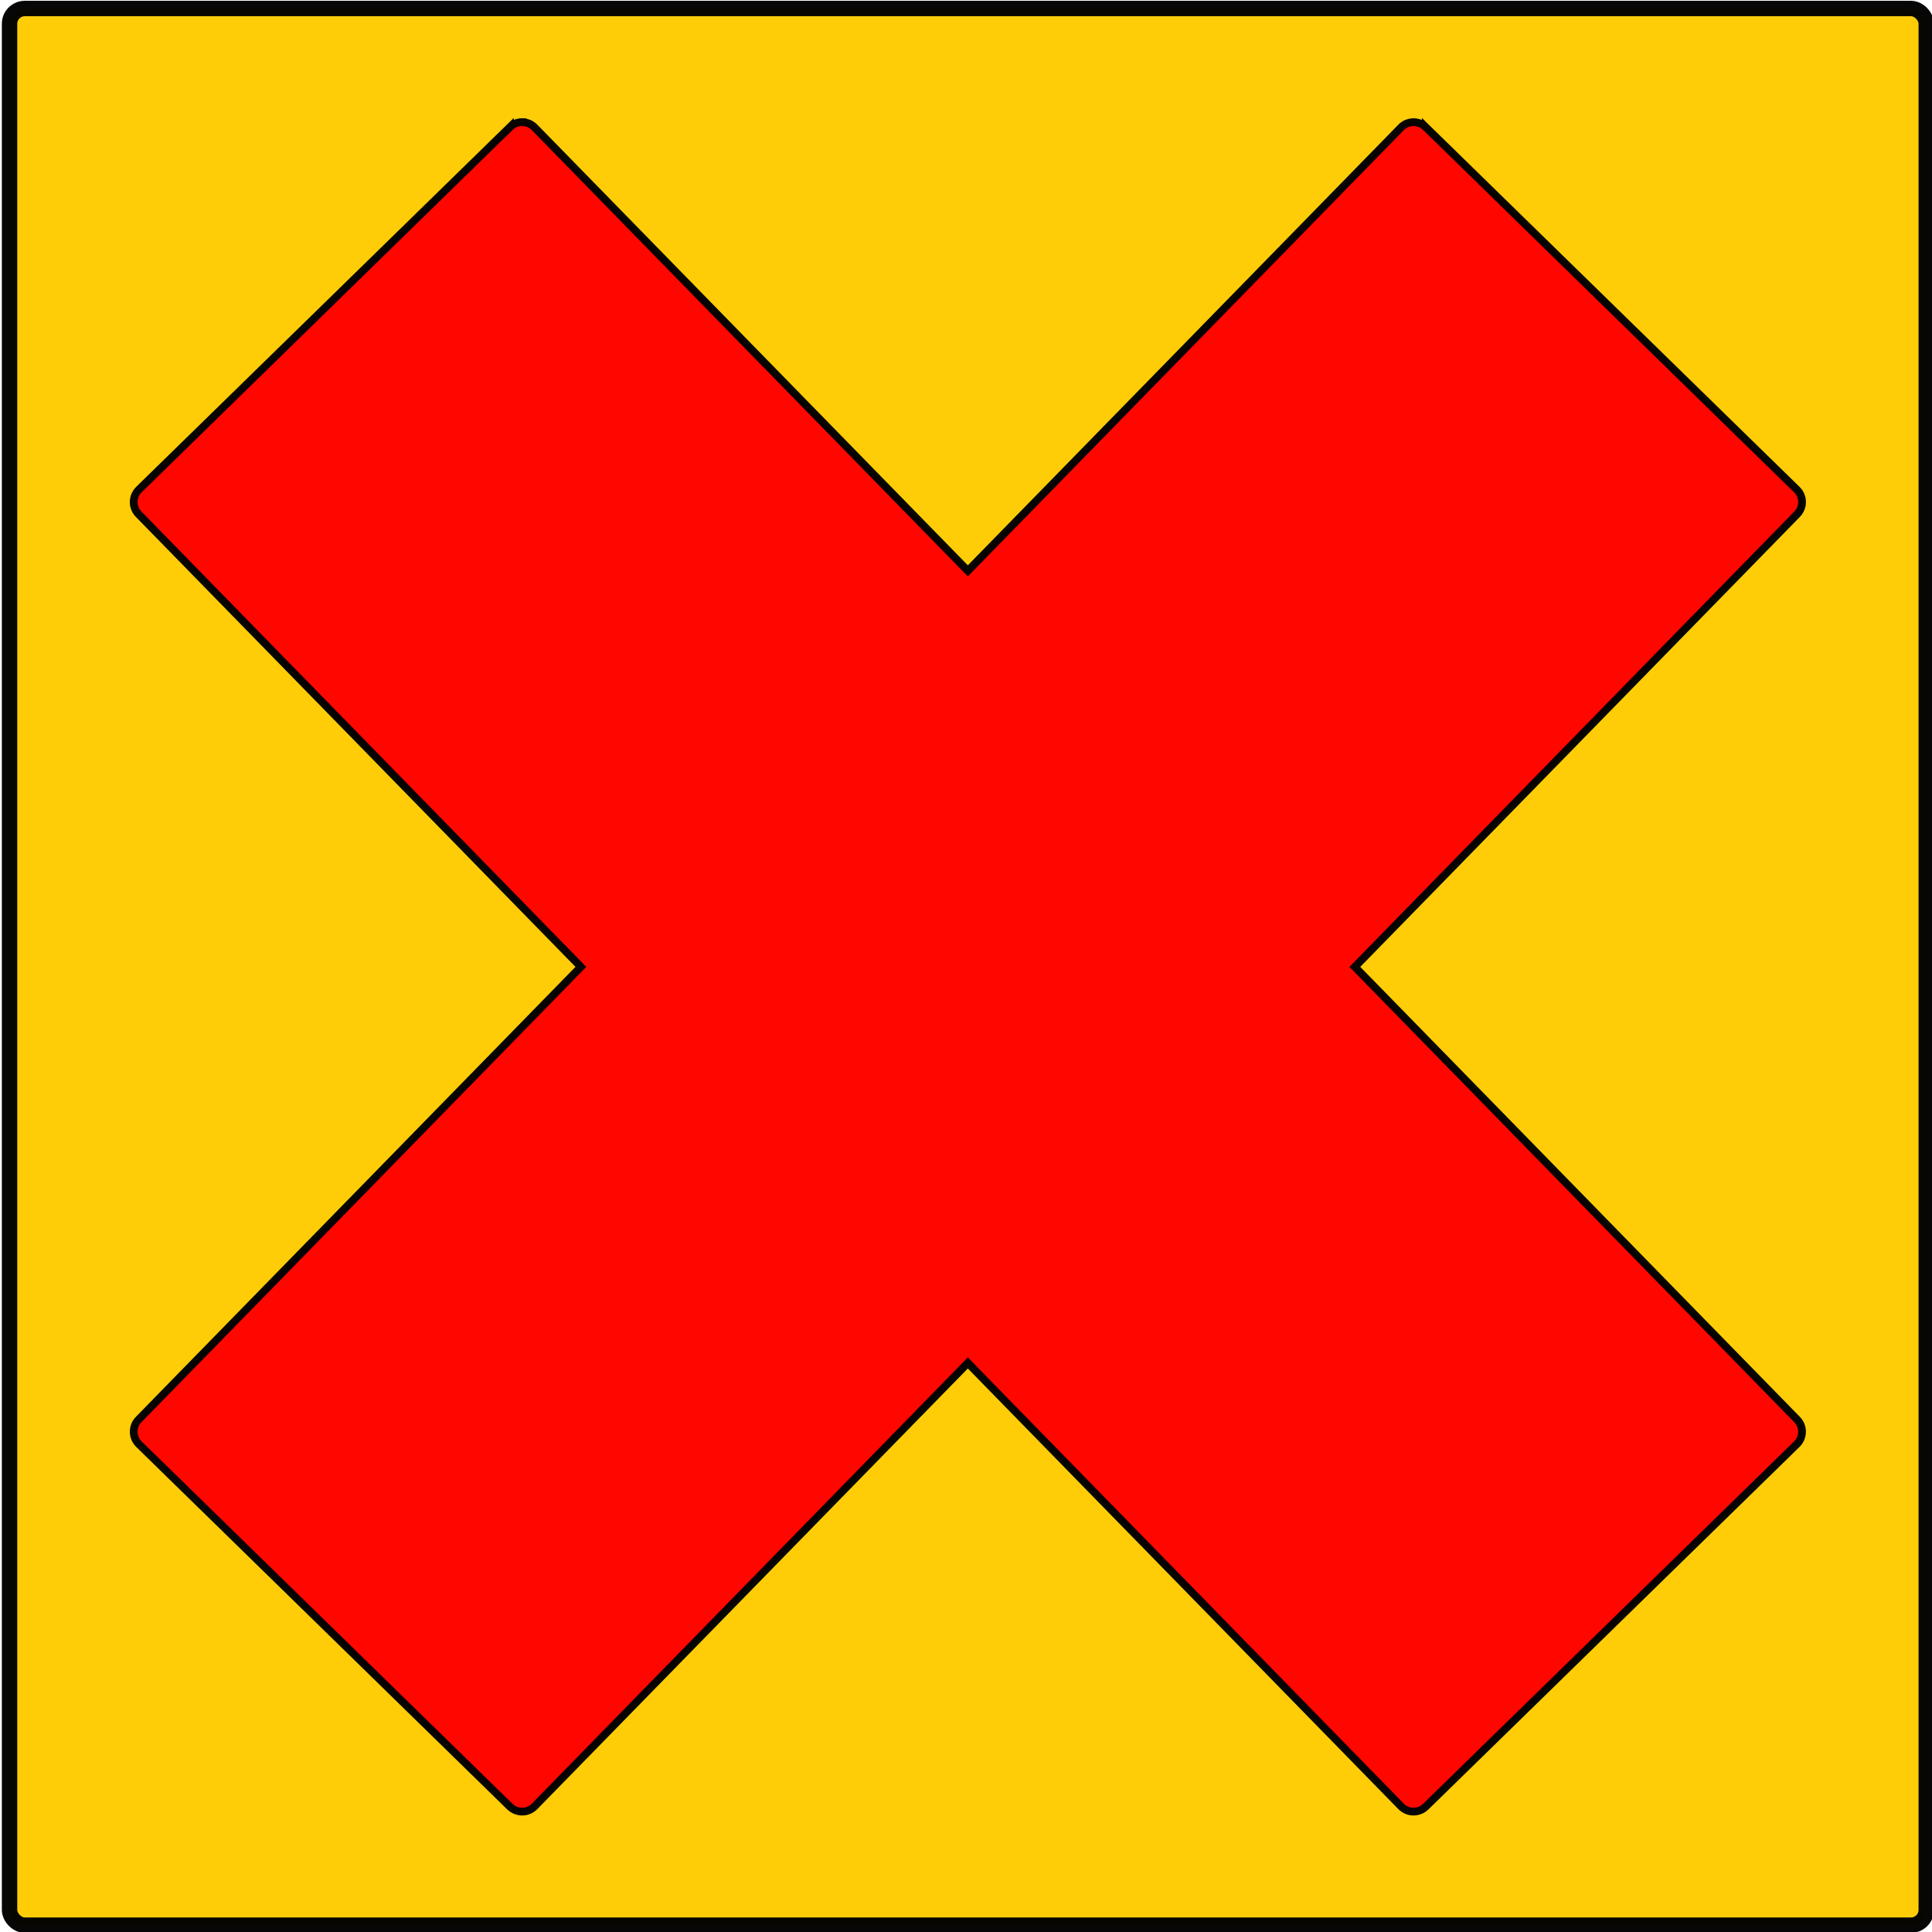 <?xml version="1.0" encoding="UTF-8" standalone="no"?>
<!-- Created with Inkscape (http://www.inkscape.org/) -->

<svg
   width="24.998mm"
   height="24.998mm"
   viewBox="0 0 24.998 24.998"
   version="1.1"
   id="svg176783"
   inkscape:export-filename="/home/no/Desktop/Pancakes of the world/5 what isnt_a_pancake/cross.png"
   inkscape:export-xdpi="96"
   inkscape:export-ydpi="96"
   inkscape:version="1.1.2 (0a00cf5339, 2022-02-04)"
   sodipodi:docname="cross.svg"
   xmlns:inkscape="http://www.inkscape.org/namespaces/inkscape"
   xmlns:sodipodi="http://sodipodi.sourceforge.net/DTD/sodipodi-0.dtd"
   xmlns="http://www.w3.org/2000/svg"
   xmlns:svg="http://www.w3.org/2000/svg">
  <sodipodi:namedview
     id="namedview176785"
     pagecolor="#ffffff"
     bordercolor="#666666"
     borderopacity="1.0"
     inkscape:pageshadow="2"
     inkscape:pageopacity="0.0"
     inkscape:pagecheckerboard="0"
     inkscape:document-units="mm"
     showgrid="false"
     inkscape:zoom="8.1602767"
     inkscape:cx="47.179773"
     inkscape:cy="47.241045"
     inkscape:window-width="1920"
     inkscape:window-height="1022"
     inkscape:window-x="0"
     inkscape:window-y="0"
     inkscape:window-maximized="1"
     inkscape:current-layer="g43593" />
  <defs
     id="defs176780" />
  <g
     inkscape:label="Layer 1"
     inkscape:groupmode="layer"
     id="layer1"
     transform="translate(-61.854,-135.794)">
    <g
       id="g48374"
       transform="matrix(0.992,0,0,0.992,-591.92,-150.437)"
       style="stroke-width:1.008"
       inkscape:export-filename="/home/no/Desktop/Pancakes of the world/5 what isnt_a_pancake/cross.png"
       inkscape:export-xdpi="96"
       inkscape:export-ydpi="96">
      <g
         id="g43593"
         transform="translate(468.003,110.439)">
        <rect
           style="opacity:0.97;fill:#ffcc00;fill-opacity:1;stroke:#000000;stroke-width:0.201;stroke-linecap:round;stroke-miterlimit:4;stroke-dasharray:none"
           id="use9470"
           width="25"
           height="25"
           x="191.168"
           y="178.211"
           rx="0.201"
           ry="0.198"
           inkscape:tile-x0="-30.036811"
           inkscape:tile-y0="122.89727" />
        <path
           id="path146117"
           style="opacity:0.97;fill:#ff0000;fill-opacity:1;stroke-width:0.101;stroke-linecap:round;stroke:#000000"
           d="m 197.856,179.693 c -0.058,-5.4e-4 -0.117,0.021 -0.162,0.066 v -5.2e-4 l -4.838,4.727 c -0.09,0.088 -0.093,0.232 -0.004,0.322 l 5.768,5.904 -5.768,5.904 c -0.088,0.09 -0.086,0.234 0.004,0.322 l 4.838,4.727 c 0.09,0.088 0.235,0.087 0.322,-0.003 l 5.651,-5.784 5.651,5.784 c 0.088,0.09 0.232,0.091 0.322,0.003 l 4.839,-4.727 c 0.09,-0.088 0.092,-0.232 0.004,-0.322 l -5.768,-5.904 5.768,-5.904 c 0.088,-0.09 0.087,-0.234 -0.004,-0.322 l -4.839,-4.727 v 5.2e-4 c -0.09,-0.088 -0.234,-0.087 -0.322,0.003 l -5.651,5.784 -5.651,-5.784 c -0.044,-0.045 -0.102,-0.068 -0.16,-0.068 z" />
      </g>
    </g>
  </g>
</svg>
